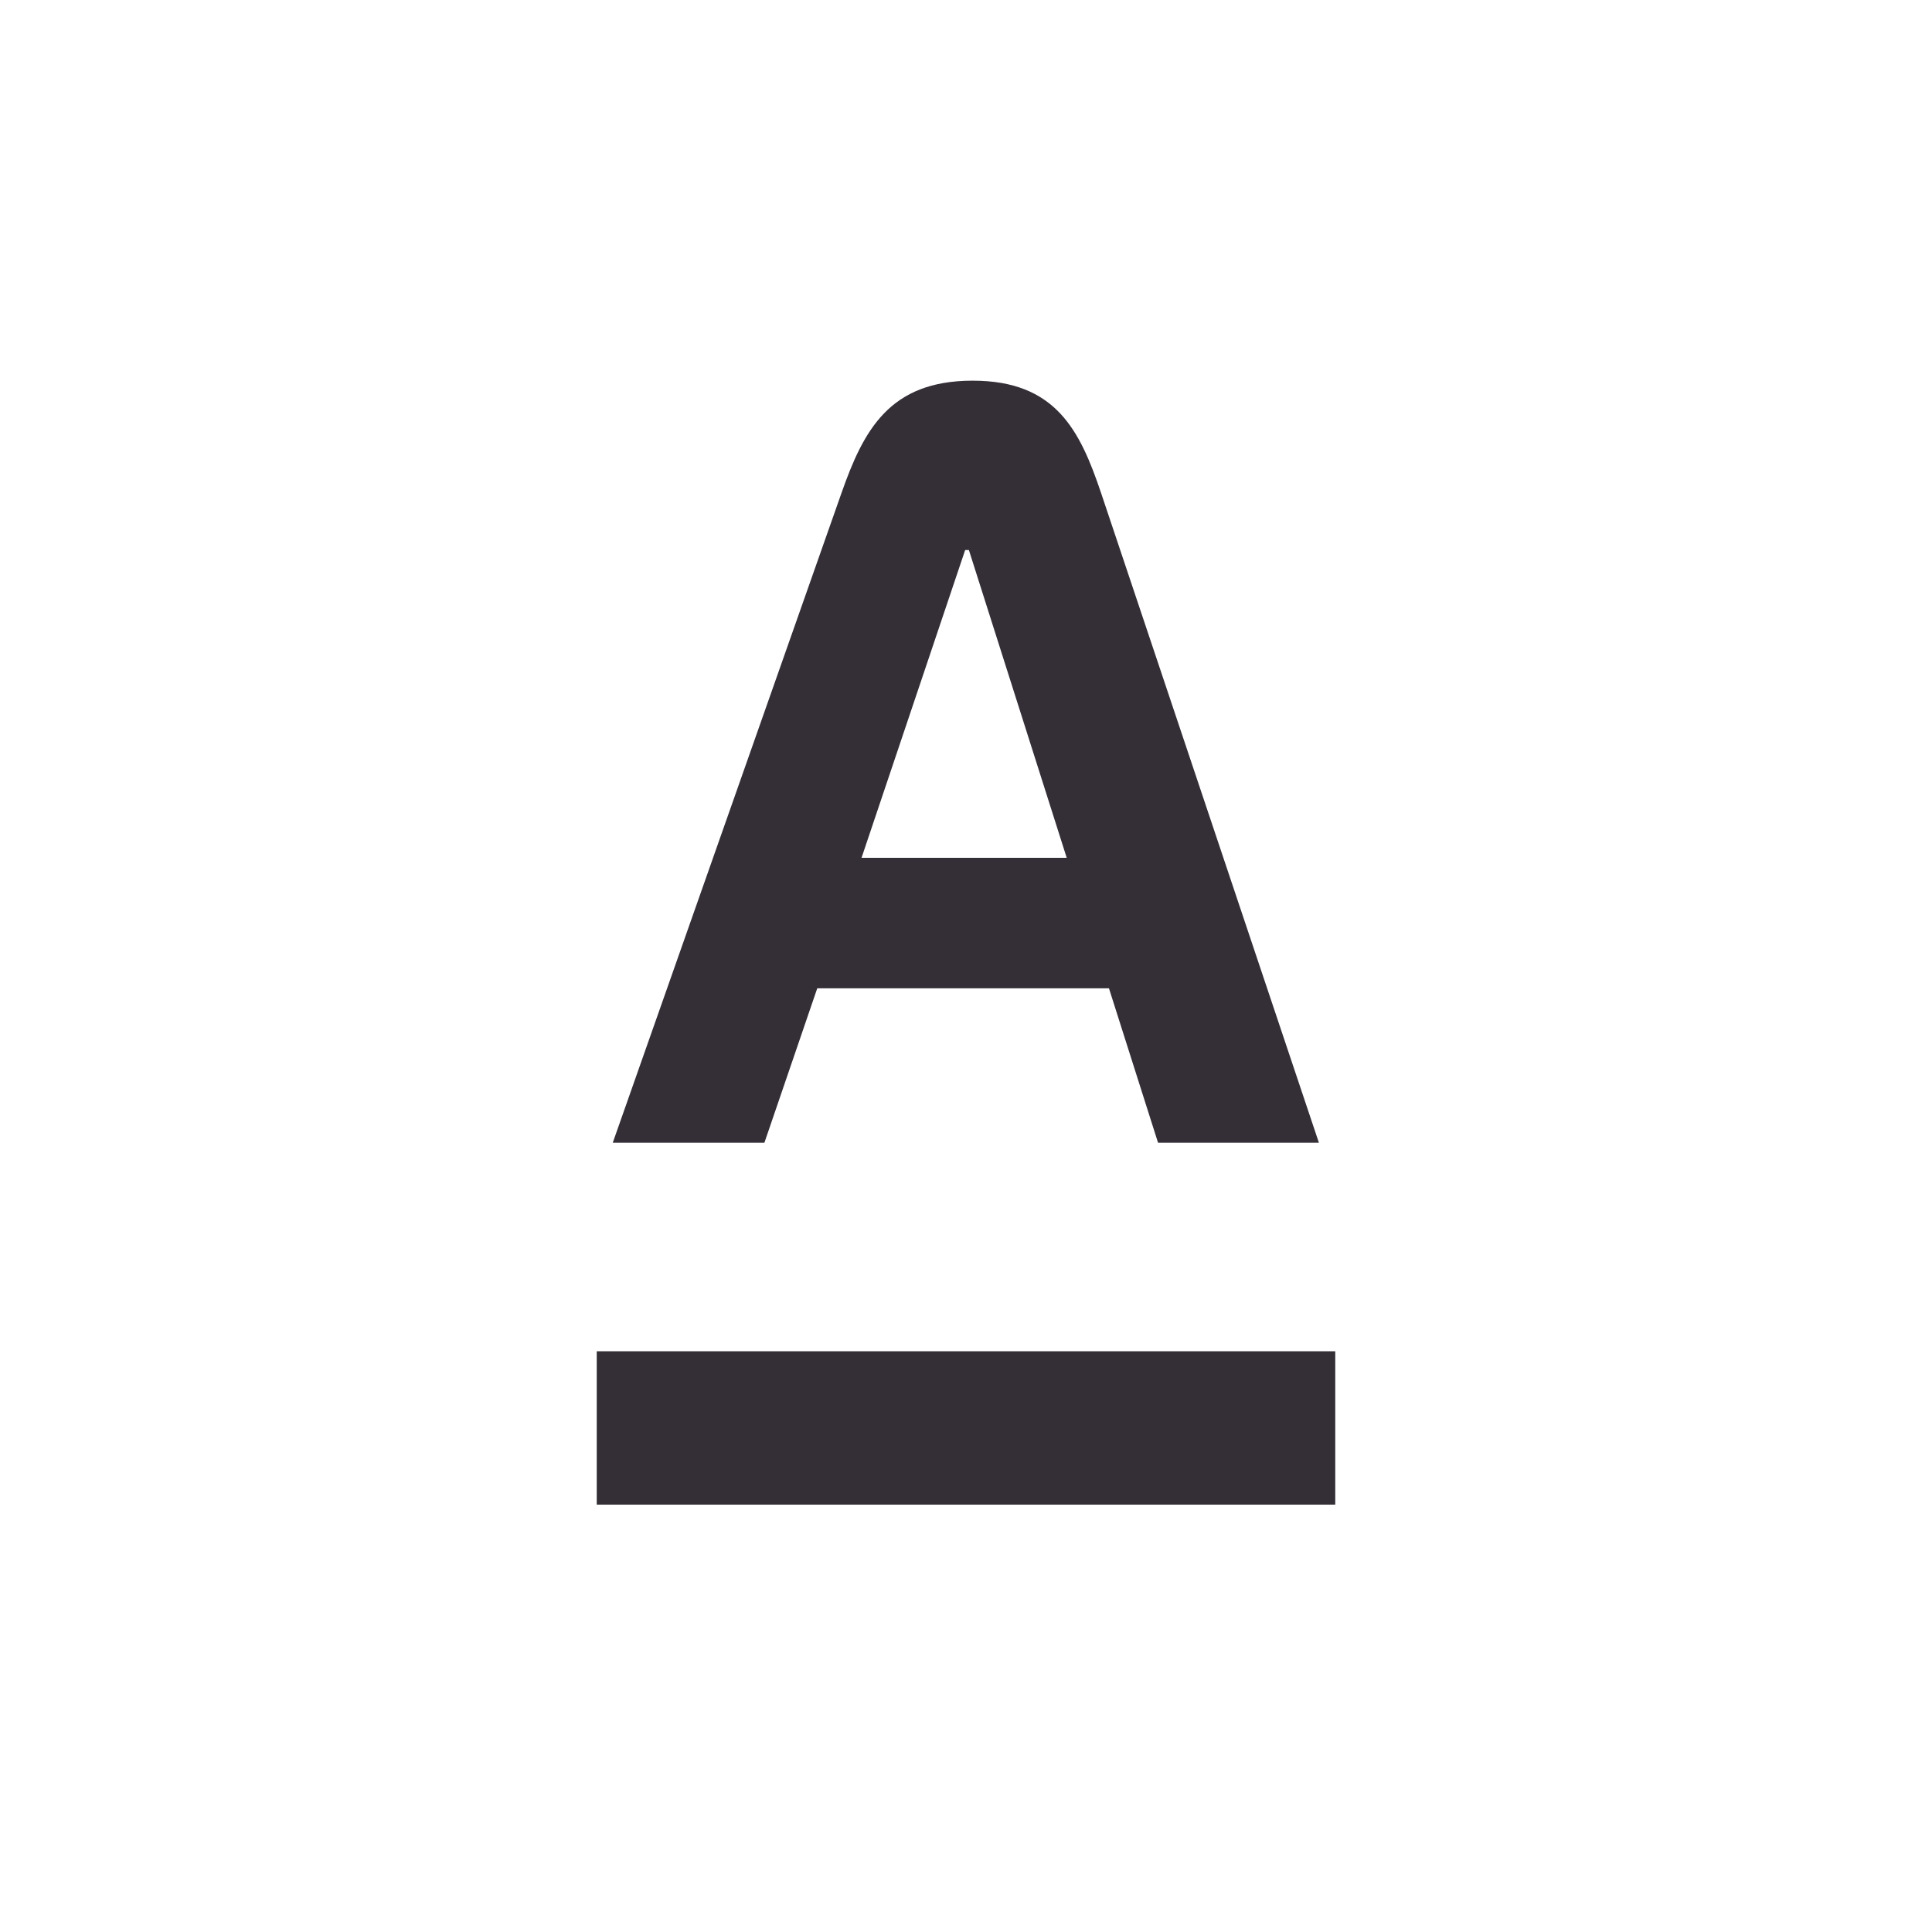 <?xml version="1.0" encoding="UTF-8"?> <svg xmlns="http://www.w3.org/2000/svg" width="256" height="256" viewBox="0 0 256 256" fill="none"> <path d="M176.929 179.051H79.071V199.372H176.929V179.051Z" fill="#342E37"></path> <path d="M145.905 65.344C143.105 57.035 139.899 50.441 128.881 50.441C117.862 50.441 114.43 56.989 111.495 65.344L81.194 151.414H101.289L108.289 130.958H146.944L153.446 151.414H174.761L145.905 65.344ZM114.159 113.662L127.887 72.885H128.384L141.344 113.662H114.159Z" fill="#342E37"></path> </svg> 